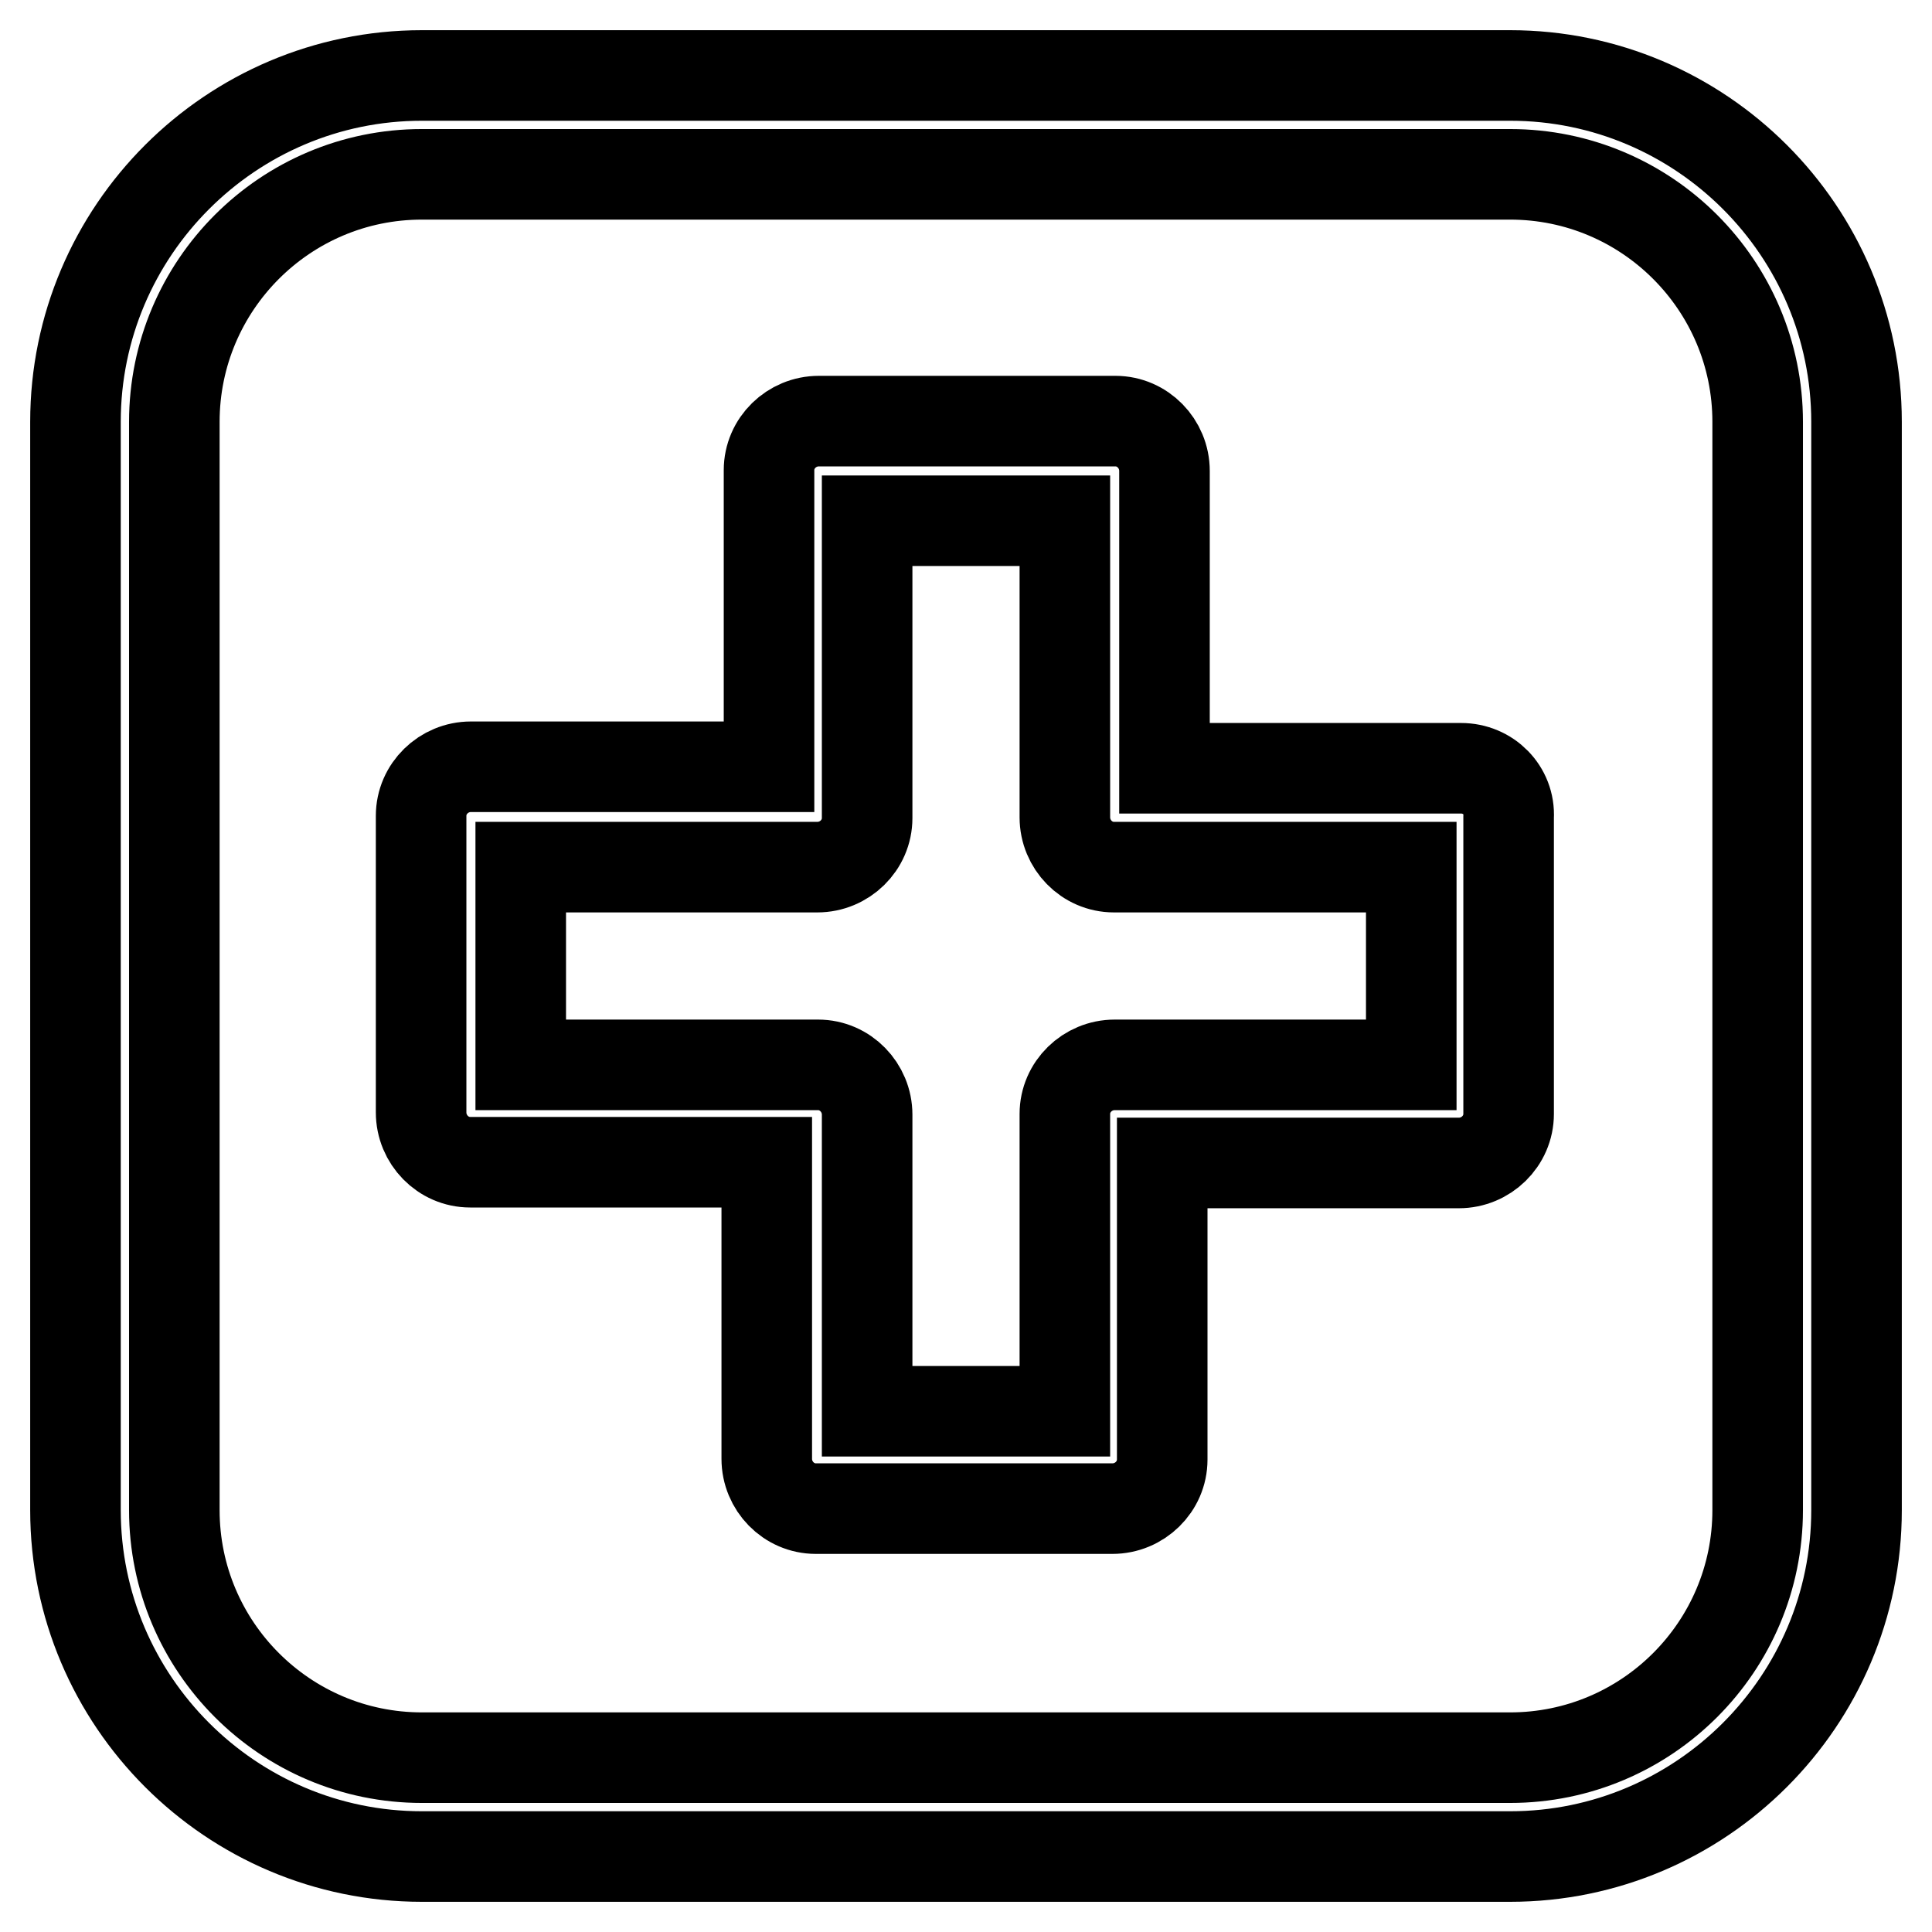 <?xml version="1.0" encoding="utf-8"?>
<!-- Svg Vector Icons : http://www.onlinewebfonts.com/icon -->
<!DOCTYPE svg PUBLIC "-//W3C//DTD SVG 1.1//EN" "http://www.w3.org/Graphics/SVG/1.1/DTD/svg11.dtd">
<svg version="1.1" xmlns="http://www.w3.org/2000/svg" xmlns:xlink="http://www.w3.org/1999/xlink" x="0px" y="0px" viewBox="0 0 256 256" enable-background="new 0 0 256 256" xml:space="preserve">
<g> <path stroke-width="12" fill-opacity="0" stroke="#000000"  d="M200.1,10H55.9C30.6,10,10,30.6,10,55.9v144.2c0,25.3,20.6,45.9,45.9,45.9h144.2 c25.3,0,45.9-20.6,45.9-45.9V55.9C246,30.6,225.4,10,200.1,10z M232.9,200.1c0,18.1-14.7,32.8-32.8,32.8H55.9 c-18.1,0-32.8-14.7-32.8-32.8V55.9c0-18.1,14.7-32.8,32.8-32.8h144.2c18.1,0,32.8,14.7,32.8,32.8L232.9,200.1z M193.6,101.8h-39.3 V62.4c0-3.6-2.9-6.6-6.5-6.6c0,0,0,0,0,0h-39.3c-3.6,0-6.6,2.9-6.6,6.5c0,0,0,0,0,0v39.3H62.4c-3.6,0-6.6,2.9-6.6,6.5c0,0,0,0,0,0 v39.3c0,3.6,2.9,6.6,6.5,6.6c0,0,0,0,0,0h39.3v39.3c0,3.6,2.9,6.6,6.5,6.6c0,0,0,0,0,0h39.3c3.6,0,6.6-2.9,6.6-6.5c0,0,0,0,0,0 v-39.3h39.3c3.6,0,6.6-2.9,6.6-6.5c0,0,0,0,0,0v-39.3C200.1,104.7,197.2,101.8,193.6,101.8C193.6,101.8,193.6,101.8,193.6,101.8 L193.6,101.8z M187,141.1h-39.3c-3.6,0-6.6,2.9-6.6,6.5c0,0,0,0,0,0V187h-26.2v-39.3c0-3.6-2.9-6.6-6.5-6.6c0,0,0,0,0,0H69v-26.2 h39.3c3.6,0,6.6-2.9,6.6-6.5c0,0,0,0,0,0V69h26.2v39.3c0,3.6,2.9,6.6,6.5,6.6c0,0,0,0,0,0H187V141.1z"/></g>
</svg>